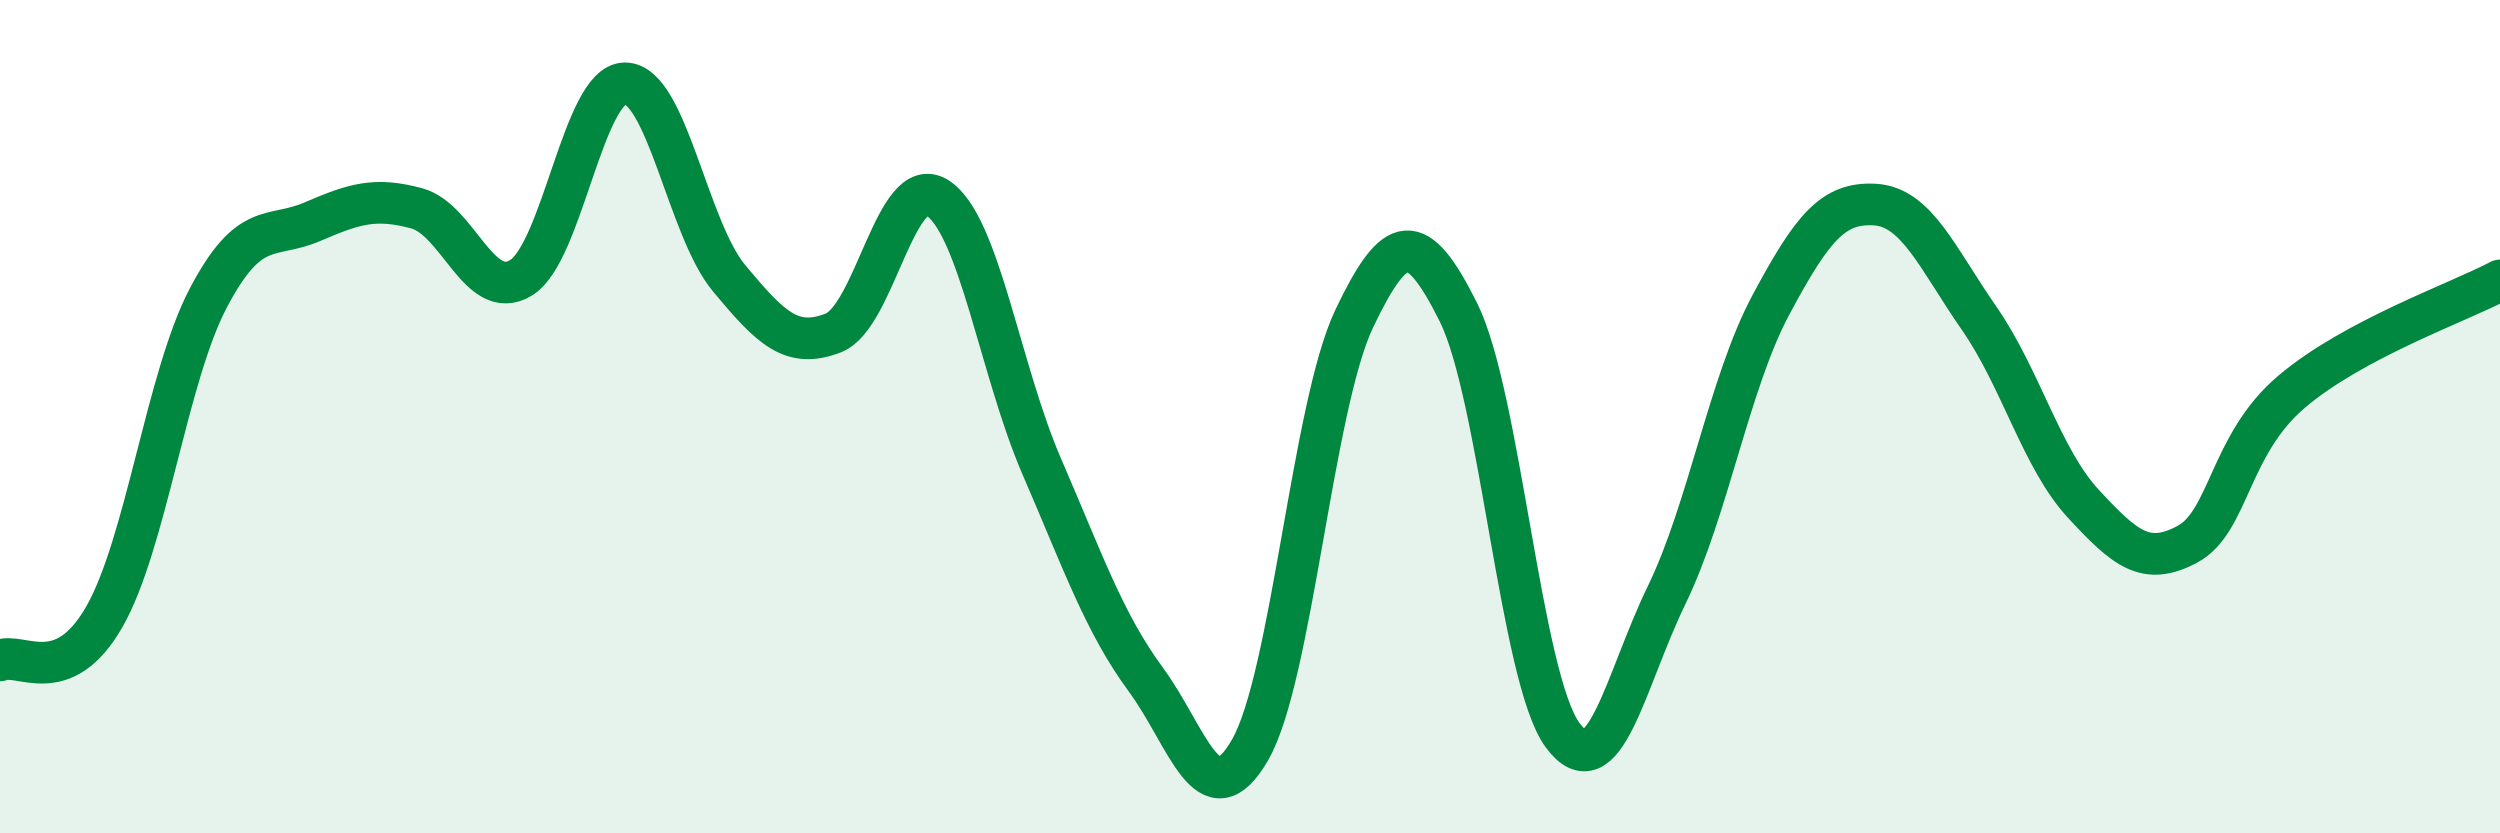 
    <svg width="60" height="20" viewBox="0 0 60 20" xmlns="http://www.w3.org/2000/svg">
      <path
        d="M 0,15.85 C 0.5,15.64 1.5,16.55 2.5,14.81 C 3.5,13.07 4,9.05 5,7.15 C 6,5.25 6.5,5.75 7.5,5.32 C 8.5,4.89 9,4.73 10,5 C 11,5.27 11.5,7.27 12.5,6.67 C 13.5,6.07 14,2 15,2 C 16,2 16.5,5.48 17.5,6.68 C 18.5,7.88 19,8.38 20,7.99 C 21,7.6 21.5,4.11 22.5,4.75 C 23.5,5.39 24,8.88 25,11.19 C 26,13.5 26.5,14.95 27.5,16.31 C 28.5,17.67 29,19.73 30,18 C 31,16.27 31.5,9.75 32.5,7.65 C 33.5,5.55 34,5.49 35,7.49 C 36,9.49 36.5,16.28 37.5,17.64 C 38.5,19 39,16.34 40,14.28 C 41,12.22 41.5,9.19 42.5,7.32 C 43.5,5.45 44,4.85 45,4.91 C 46,4.97 46.5,6.2 47.5,7.64 C 48.5,9.08 49,11.01 50,12.09 C 51,13.17 51.5,13.6 52.5,13.06 C 53.5,12.52 53.5,10.67 55,9.4 C 56.5,8.13 59,7.26 60,6.73L60 20L0 20Z"
        fill="#008740"
        opacity="0.1"
        stroke-linecap="round"
        stroke-linejoin="round"
      />
      <path
        d="M 0,15.85 C 0.5,15.64 1.5,16.55 2.5,14.81 C 3.5,13.07 4,9.05 5,7.15 C 6,5.25 6.5,5.75 7.5,5.32 C 8.5,4.89 9,4.73 10,5 C 11,5.27 11.5,7.27 12.5,6.67 C 13.5,6.07 14,2 15,2 C 16,2 16.5,5.48 17.5,6.68 C 18.5,7.88 19,8.38 20,7.99 C 21,7.6 21.5,4.11 22.5,4.75 C 23.5,5.39 24,8.88 25,11.19 C 26,13.5 26.5,14.95 27.5,16.31 C 28.5,17.67 29,19.73 30,18 C 31,16.27 31.5,9.75 32.5,7.65 C 33.5,5.55 34,5.49 35,7.49 C 36,9.49 36.5,16.28 37.5,17.64 C 38.5,19 39,16.34 40,14.28 C 41,12.22 41.5,9.19 42.5,7.32 C 43.5,5.45 44,4.85 45,4.91 C 46,4.97 46.5,6.2 47.5,7.64 C 48.5,9.08 49,11.01 50,12.09 C 51,13.17 51.5,13.6 52.5,13.06 C 53.5,12.52 53.5,10.67 55,9.4 C 56.5,8.13 59,7.26 60,6.73"
        stroke="#008740"
        stroke-width="1"
        fill="none"
        stroke-linecap="round"
        stroke-linejoin="round"
      />
    </svg>
  